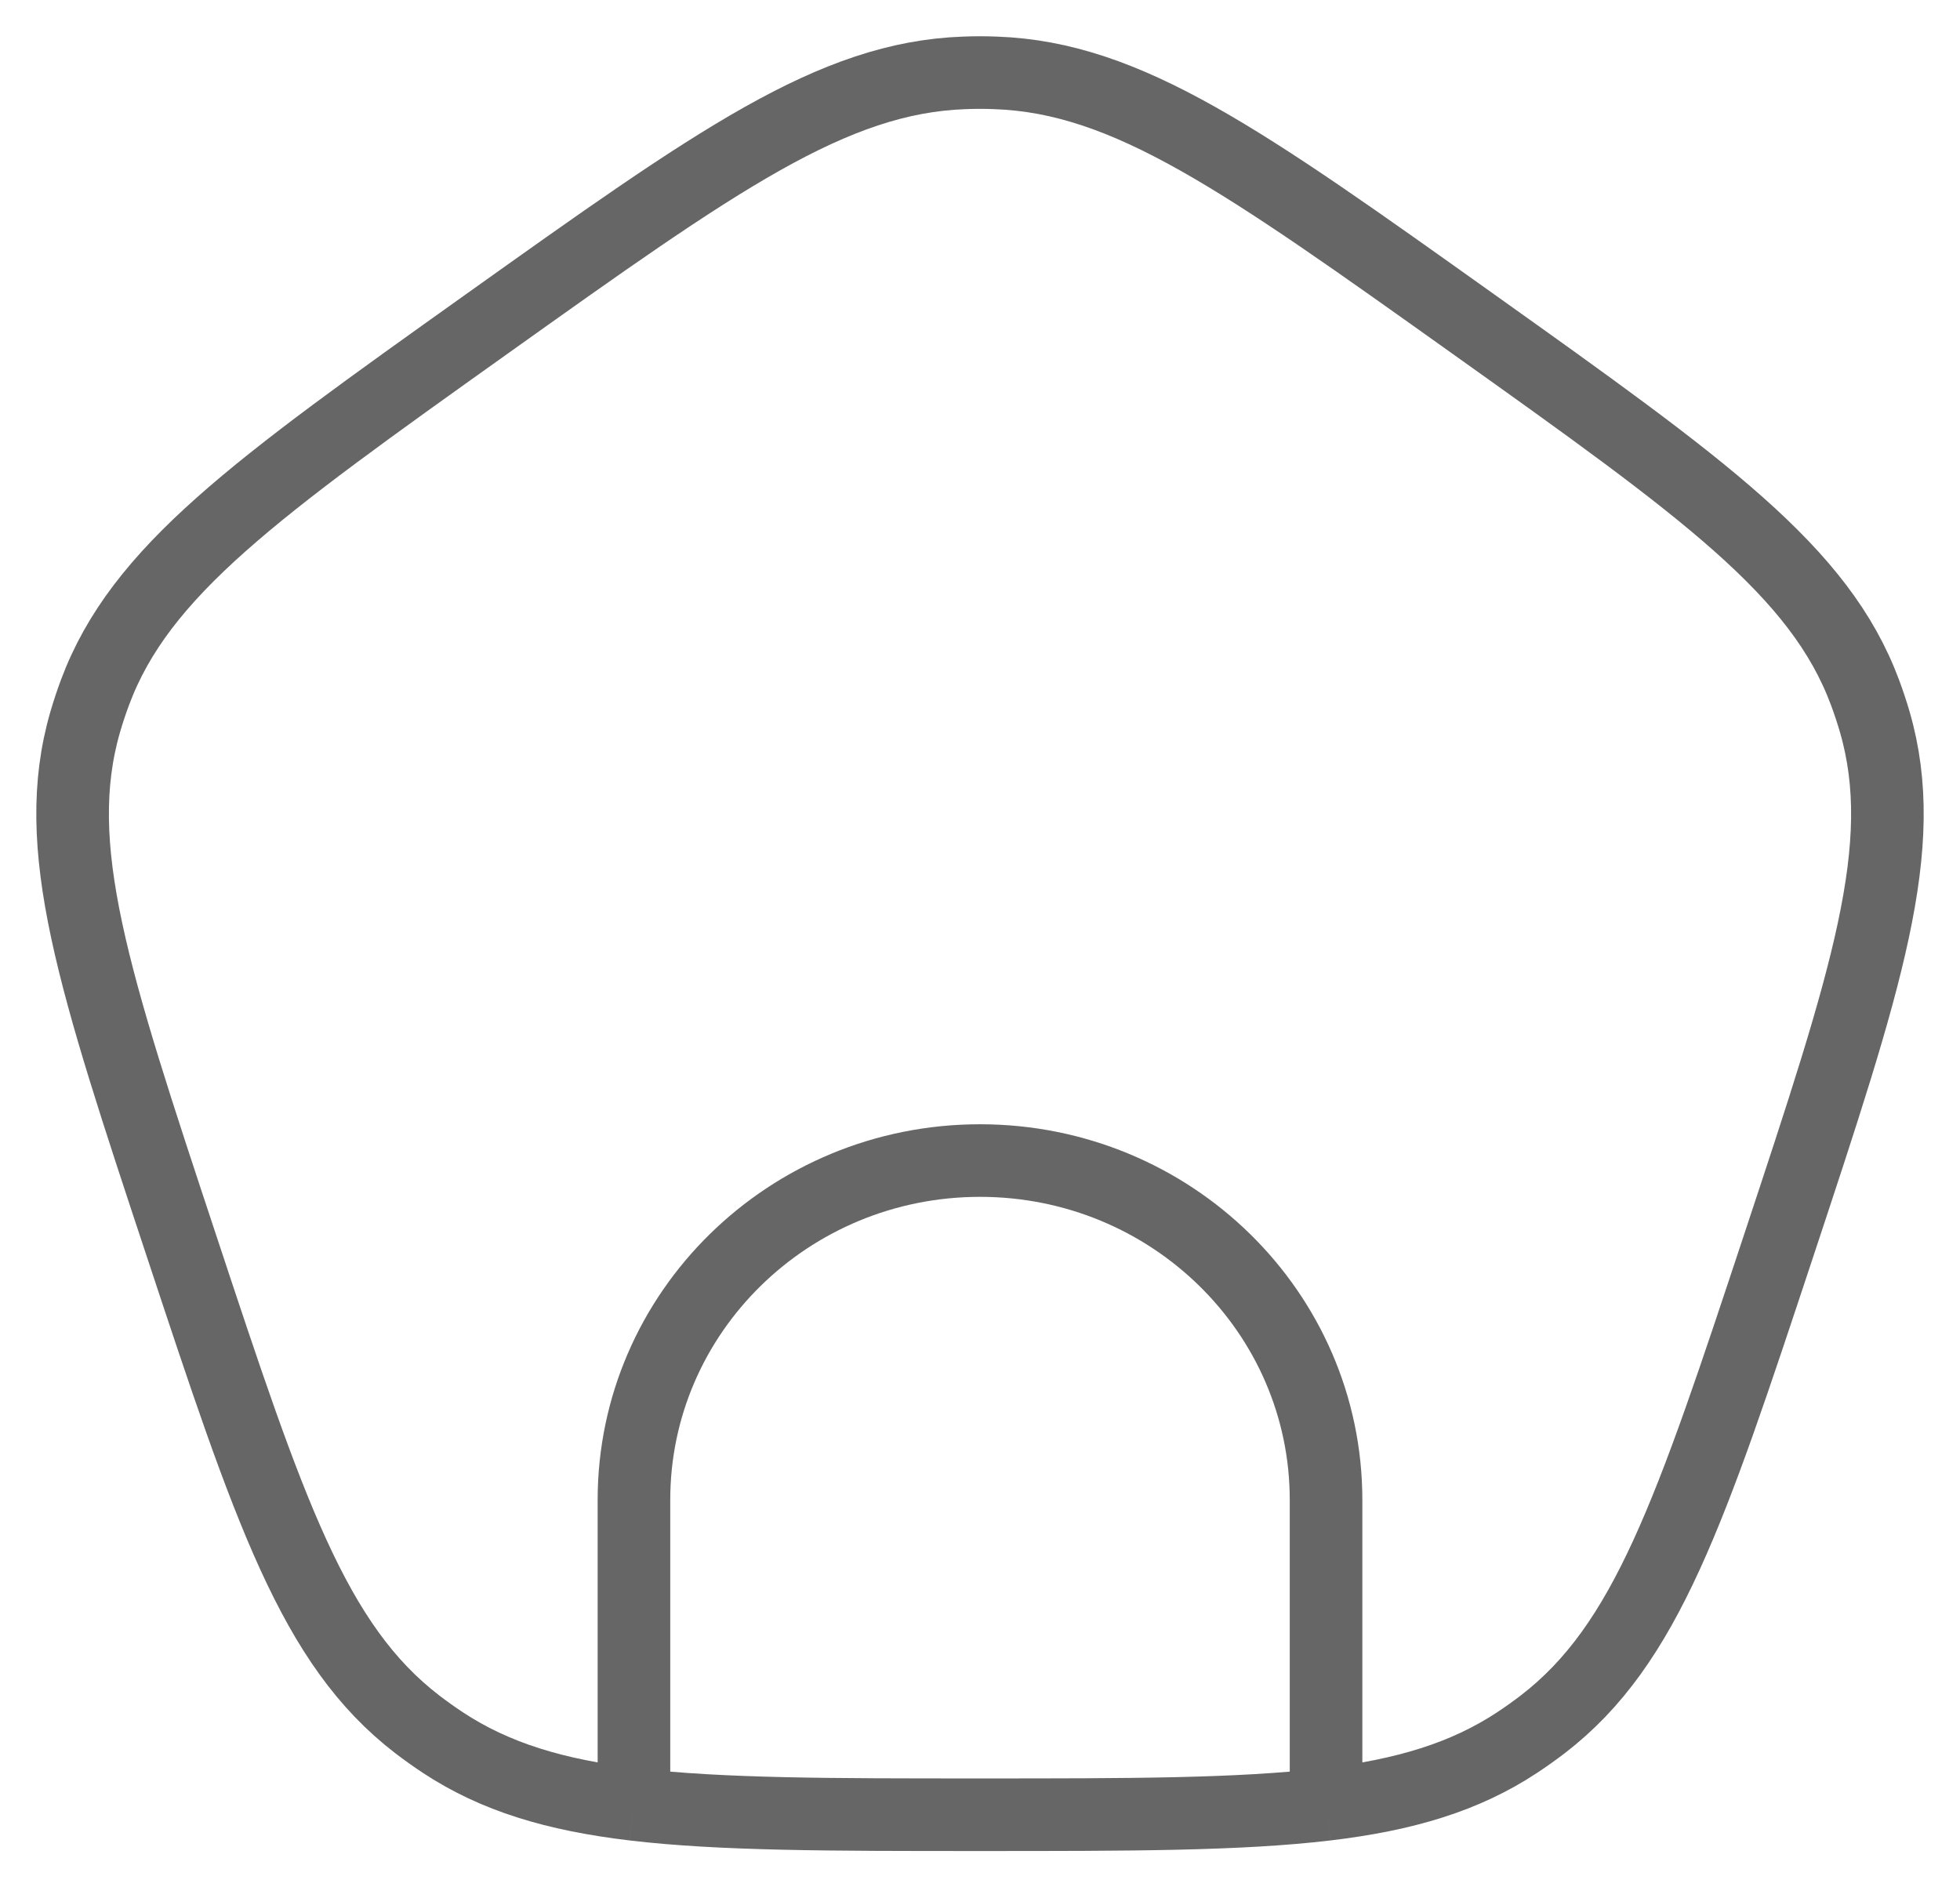 <svg width="27" height="26" viewBox="0 0 27 26" fill="none" xmlns="http://www.w3.org/2000/svg">
<path d="M8.733 24.858C9.929 25 11.446 25 13.5 25C15.554 25 17.071 25 18.267 24.858M8.733 24.858C7.643 24.728 6.82 24.48 6.101 24.006C5.98 23.926 5.862 23.842 5.747 23.754C4.318 22.655 3.711 20.822 2.498 17.157C1.284 13.492 0.677 11.659 1.174 9.945C1.214 9.808 1.259 9.672 1.309 9.538C1.933 7.865 3.522 6.732 6.7 4.467C9.878 2.202 11.467 1.069 13.282 1.004C13.427 0.998 13.573 0.998 13.718 1.004C15.533 1.069 17.122 2.202 20.3 4.467C23.478 6.732 25.067 7.865 25.691 9.538C25.741 9.672 25.786 9.808 25.826 9.945C26.323 11.659 25.716 13.492 24.503 17.157C23.289 20.822 22.682 22.655 21.253 23.754C21.138 23.842 21.02 23.926 20.899 24.006C20.18 24.48 19.357 24.728 18.267 24.858M8.733 24.858V24.756V20.664C8.733 18.081 10.867 15.988 13.5 15.988C16.133 15.988 18.267 18.081 18.267 20.664V24.756V24.858" stroke="#666666"/>
</svg>